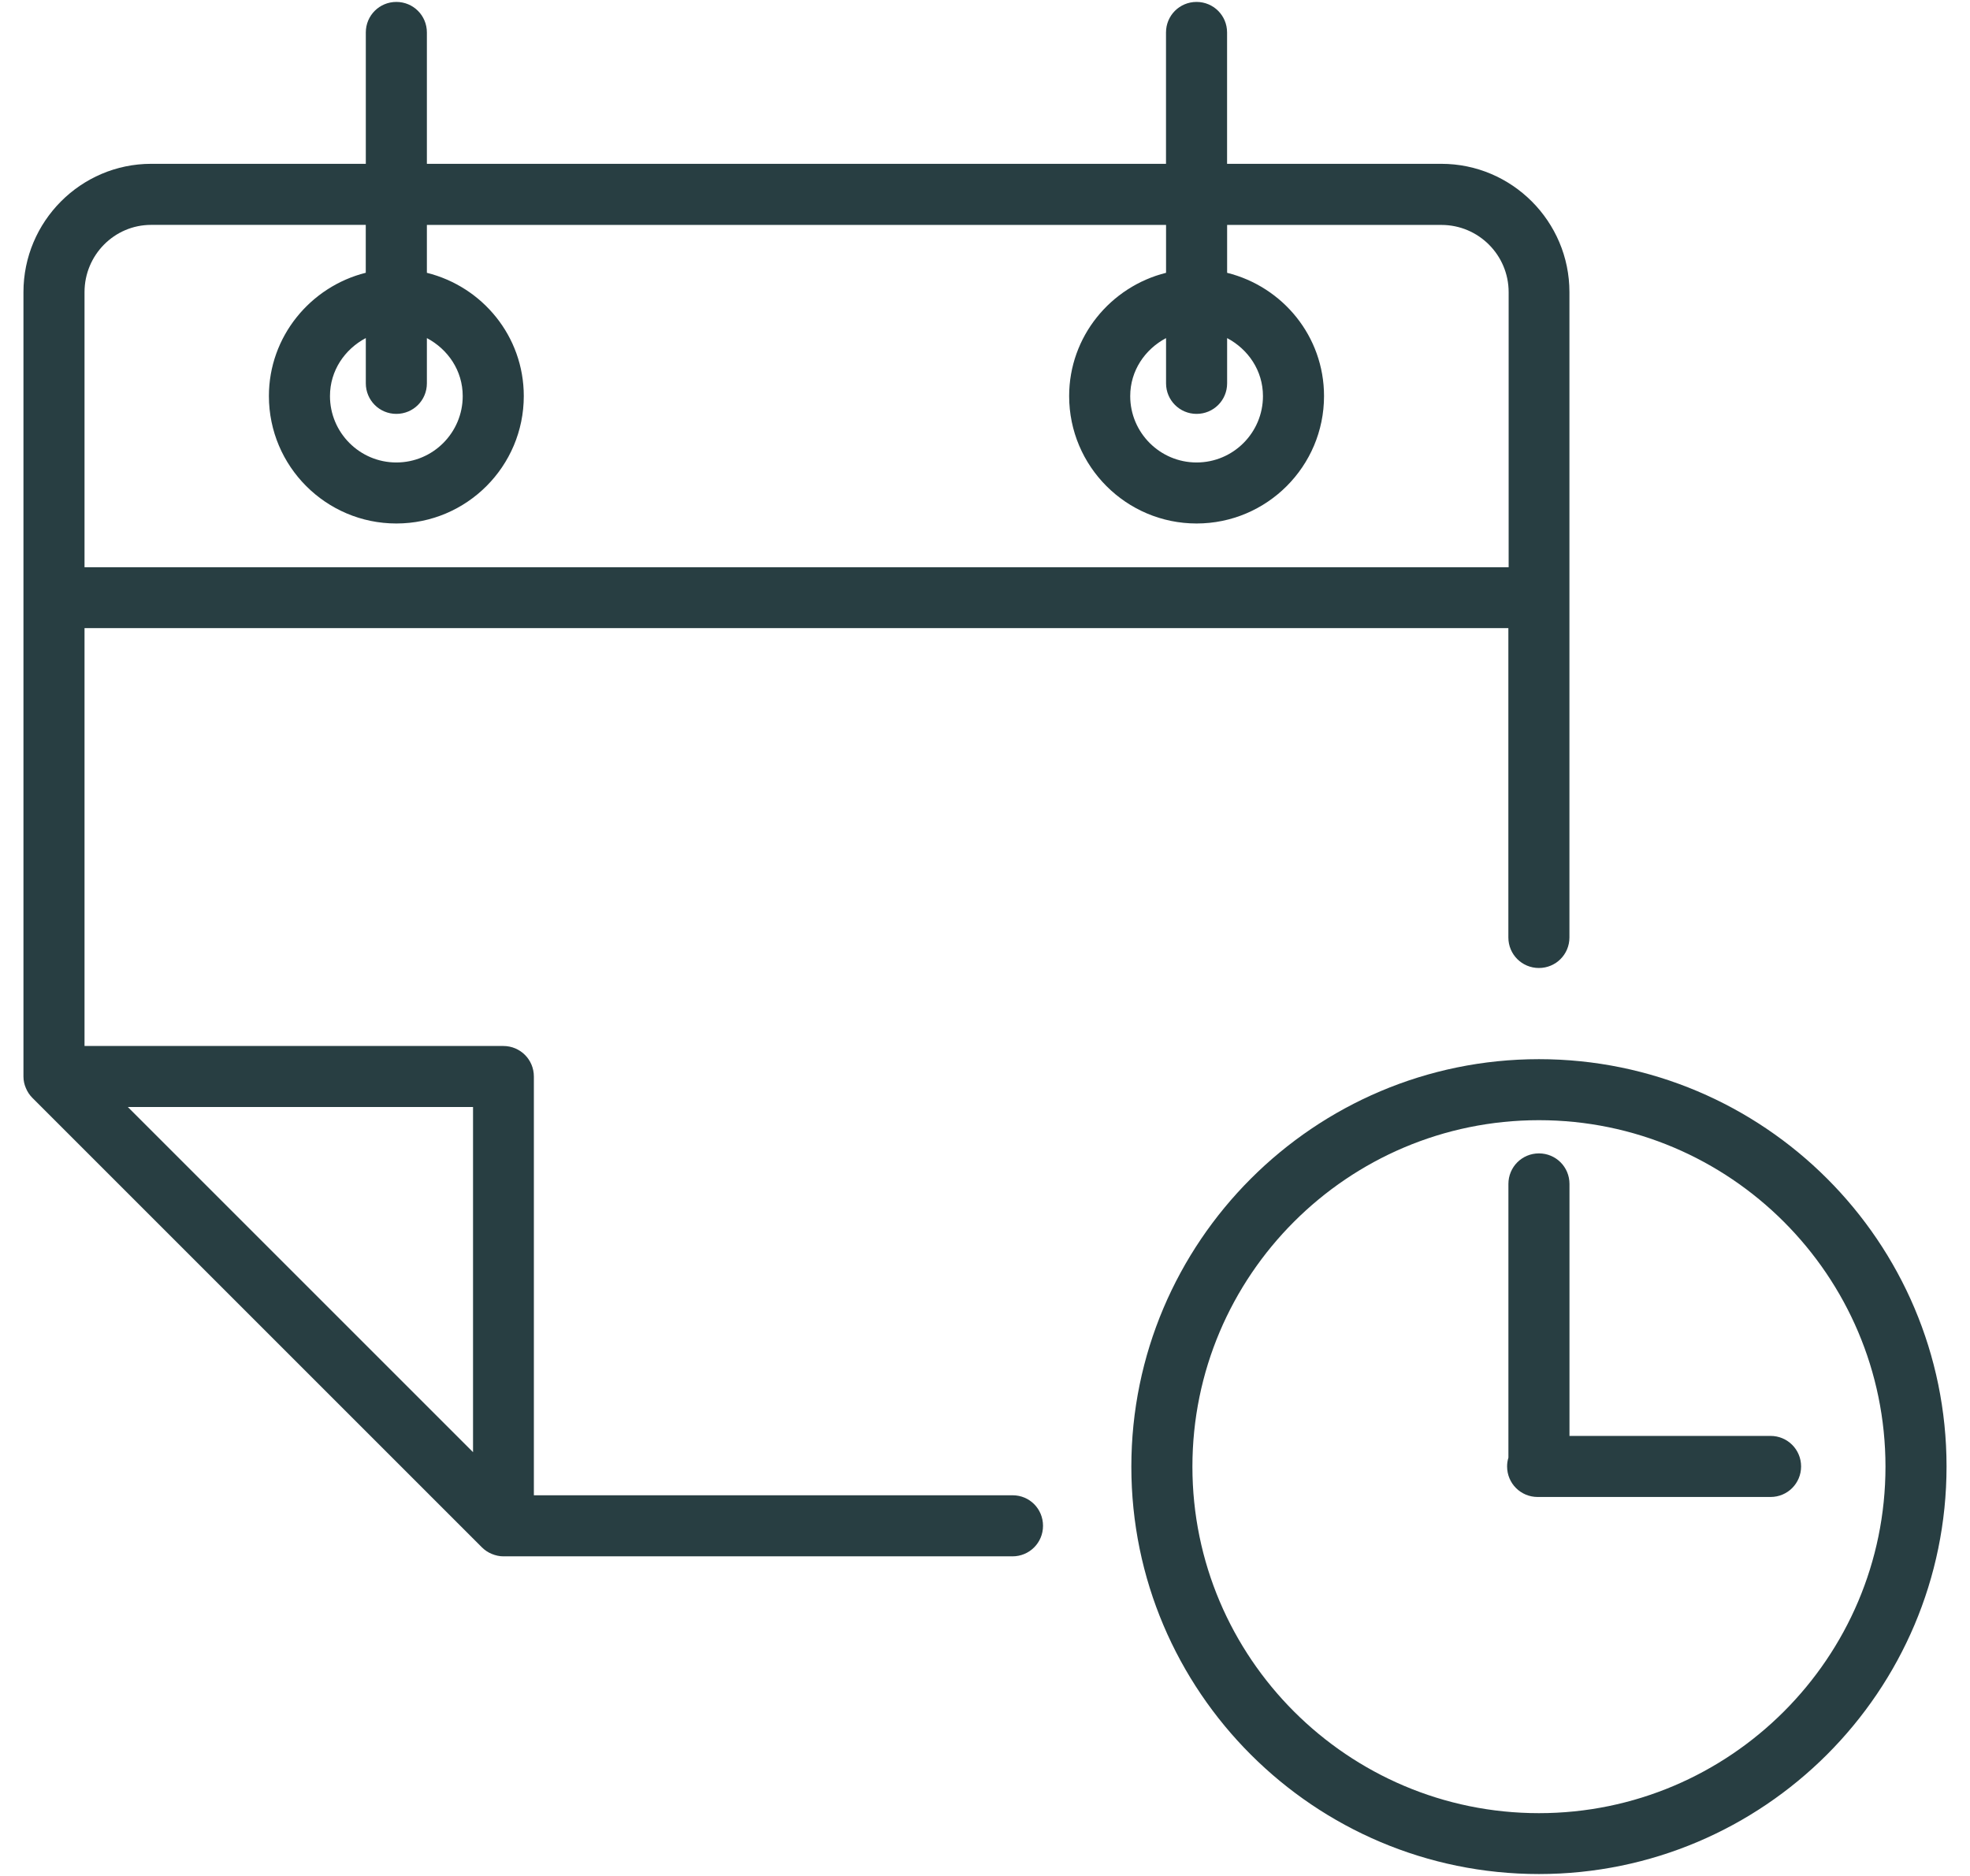 <?xml version="1.0" encoding="utf-8"?>
<!-- Generator: Adobe Illustrator 25.2.0, SVG Export Plug-In . SVG Version: 6.00 Build 0)  -->
<svg version="1.1" id="Layer_4" xmlns="http://www.w3.org/2000/svg" xmlns:xlink="http://www.w3.org/1999/xlink" x="0px" y="0px"
	 viewBox="0 0 42 40" style="enable-background:new 0 0 42 40;" xml:space="preserve">
<style type="text/css">
	.st0{fill:#283E42;}
</style>
<g>
	<path class="st0" d="M32.81,22.584c-4.792,0-8.69,3.898-8.69,8.69s3.898,8.685,8.69,8.685s8.69-3.898,8.69-8.69
		S37.602,22.584,32.81,22.584z M32.81,38.661c-4.071,0-7.388-3.312-7.388-7.388s3.312-7.388,7.388-7.388
		c4.071,0,7.388,3.312,7.388,7.388S36.881,38.661,32.81,38.661z"/>
	<path class="st0" d="M33.461,30.622v-5.378c0-0.361-0.29-0.651-0.651-0.651c-0.361,0-0.651,0.29-0.651,0.651v5.837
		c-0.019,0.061-0.028,0.122-0.028,0.187c0,0.361,0.29,0.651,0.651,0.651h4.966c0.361,0,0.651-0.29,0.651-0.651
		s-0.29-0.651-0.651-0.651h-4.286V30.622z"/>
	<path class="st0" d="M21.59,31.883H11.382v-8.929c0-0.361-0.29-0.651-0.651-0.651H1.802v-8.91h30.356v6.596
		c0,0.361,0.29,0.651,0.651,0.651c0.361,0,0.651-0.29,0.651-0.651V6.229c0-1.508-1.227-2.736-2.731-2.736h-4.568V0.692
		c0-0.361-0.29-0.651-0.651-0.651c-0.361,0-0.651,0.29-0.651,0.651v2.801H9.101V0.692c0-0.361-0.29-0.651-0.651-0.651
		s-0.651,0.29-0.651,0.651v2.801H3.222C1.723,3.494,0.5,4.721,0.5,6.229v16.724c0,0.089,0.019,0.173,0.052,0.248
		c0.033,0.08,0.08,0.15,0.141,0.211l9.58,9.58c0.061,0.061,0.131,0.108,0.211,0.141c0.08,0.033,0.164,0.052,0.248,0.052h10.854
		c0.361,0,0.651-0.29,0.651-0.651C22.237,32.173,21.951,31.883,21.59,31.883z M25.511,8.825c0.361,0,0.651-0.29,0.651-0.651V7.209
		c0.45,0.239,0.764,0.693,0.764,1.237c0,0.778-0.632,1.415-1.415,1.415c-0.782,0-1.415-0.637-1.415-1.415
		c0-0.543,0.314-0.998,0.764-1.237v0.965C24.86,8.534,25.151,8.825,25.511,8.825z M8.45,8.825c0.361,0,0.651-0.29,0.651-0.651V7.209
		c0.45,0.239,0.764,0.693,0.764,1.237c0,0.778-0.632,1.415-1.415,1.415S7.035,9.223,7.035,8.445c0-0.543,0.314-0.998,0.764-1.237
		v0.965C7.799,8.534,8.089,8.825,8.45,8.825z M1.802,6.229c0-0.792,0.637-1.434,1.419-1.434h4.577v1.021
		C6.618,6.112,5.733,7.176,5.733,8.445c0,1.499,1.218,2.717,2.717,2.717s2.717-1.218,2.717-2.717c0-1.274-0.881-2.333-2.066-2.628
		V4.796H24.86v1.021c-1.181,0.295-2.066,1.359-2.066,2.628c0,1.499,1.218,2.717,2.717,2.717s2.717-1.218,2.717-2.717
		c0-1.274-0.881-2.333-2.066-2.628V4.796h4.568c0.792,0,1.434,0.642,1.434,1.434v5.865H1.802V6.229z M10.085,30.964l-7.36-7.36h7.36
		V30.964z"/>
</g>
</svg>
